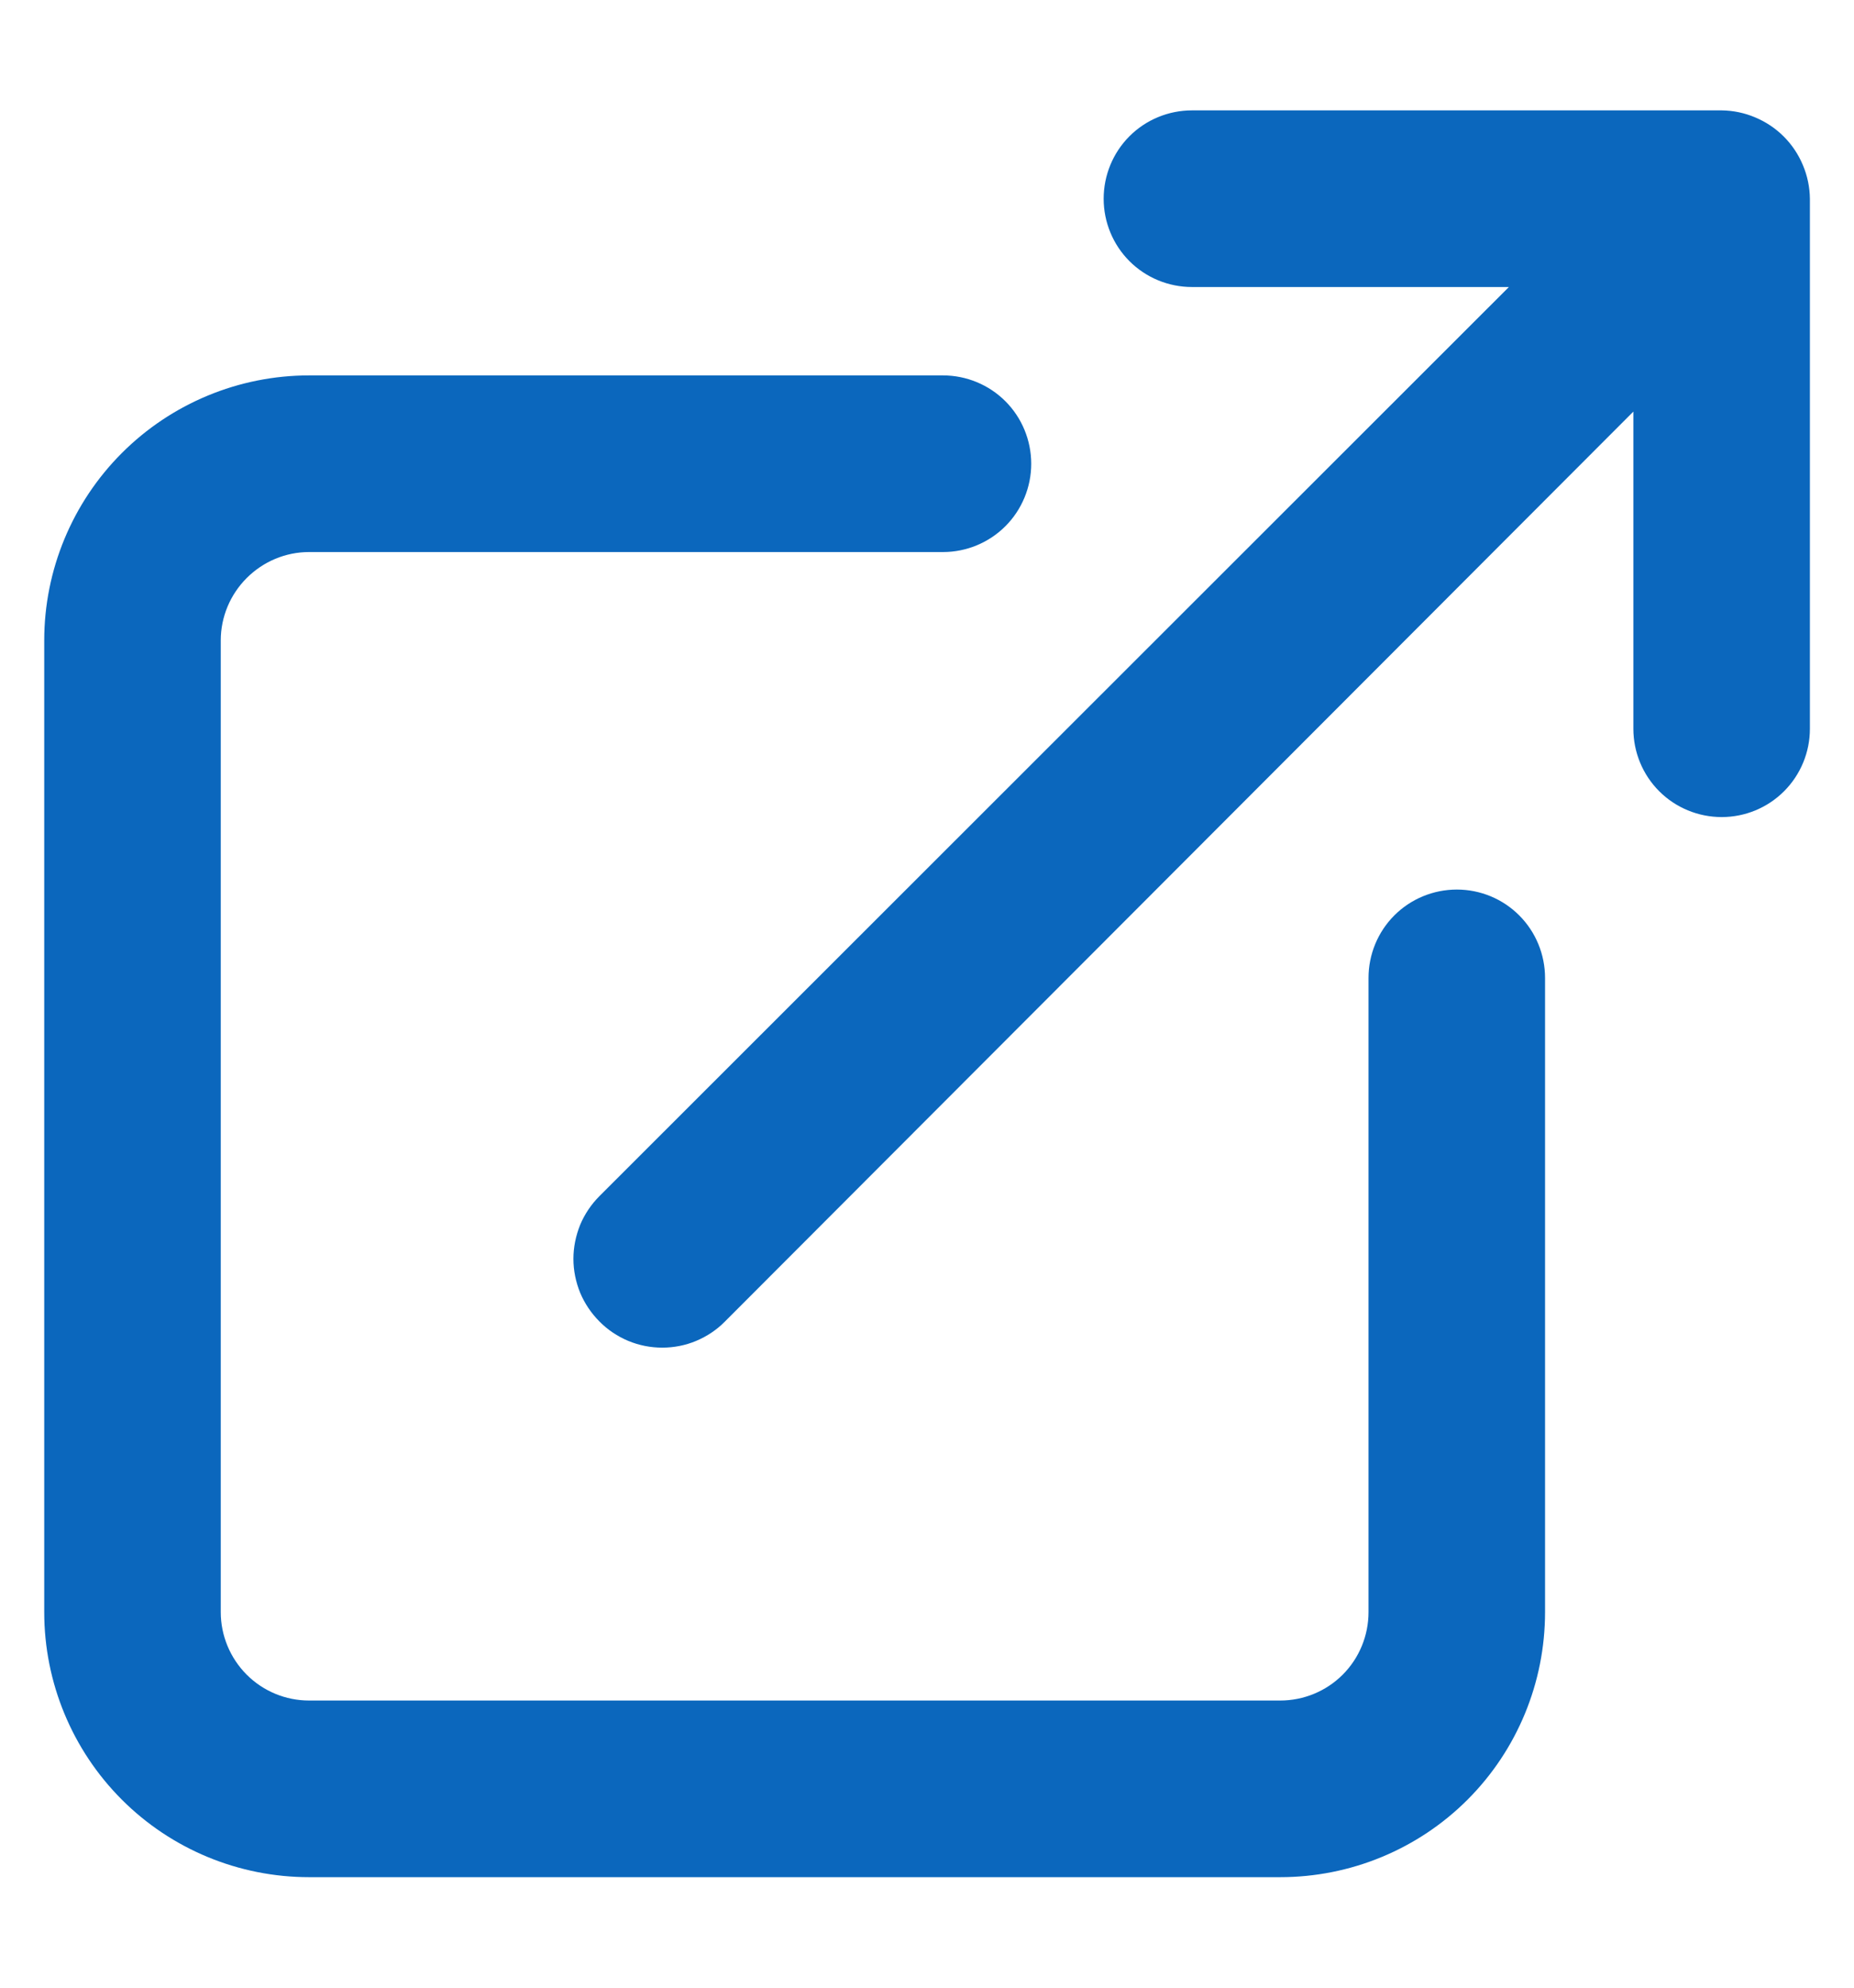 <svg width="14" height="15" viewBox="0 0 14 15" fill="none" xmlns="http://www.w3.org/2000/svg">
    <path d="M11.001 6.713C10.824 6.713 10.654 6.783 10.529 6.908C10.404 7.033 10.334 7.203 10.334 7.38V12.166C10.334 12.343 10.264 12.513 10.139 12.638C10.014 12.763 9.844 12.833 9.667 12.833H2.334C2.157 12.833 1.988 12.763 1.863 12.638C1.738 12.513 1.667 12.343 1.667 12.166V4.833C1.667 4.656 1.738 4.487 1.863 4.362C1.988 4.237 2.157 4.166 2.334 4.166H7.121C7.297 4.166 7.467 4.096 7.592 3.971C7.717 3.846 7.787 3.676 7.787 3.5C7.787 3.323 7.717 3.153 7.592 3.028C7.467 2.903 7.297 2.833 7.121 2.833H2.334C1.804 2.833 1.295 3.044 0.92 3.419C0.545 3.794 0.334 4.303 0.334 4.833V12.166C0.334 12.697 0.545 13.206 0.92 13.581C1.295 13.956 1.804 14.166 2.334 14.166H9.667C10.198 14.166 10.707 13.956 11.082 13.581C11.457 13.206 11.667 12.697 11.667 12.166V7.38C11.667 7.203 11.597 7.033 11.472 6.908C11.347 6.783 11.178 6.713 11.001 6.713ZM13.614 1.246C13.546 1.083 13.417 0.954 13.254 0.886C13.174 0.852 13.088 0.834 13.001 0.833H9.001C8.824 0.833 8.654 0.903 8.529 1.028C8.404 1.153 8.334 1.323 8.334 1.5C8.334 1.676 8.404 1.846 8.529 1.971C8.654 2.096 8.824 2.166 9.001 2.166H11.394L4.527 9.026C4.465 9.088 4.415 9.162 4.381 9.243C4.348 9.325 4.33 9.412 4.33 9.5C4.33 9.588 4.348 9.675 4.381 9.756C4.415 9.837 4.465 9.911 4.527 9.973C4.589 10.036 4.663 10.085 4.744 10.119C4.826 10.153 4.913 10.17 5.001 10.17C5.089 10.17 5.176 10.153 5.257 10.119C5.338 10.085 5.412 10.036 5.474 9.973L12.334 3.106V5.5C12.334 5.676 12.404 5.846 12.529 5.971C12.654 6.096 12.824 6.166 13.001 6.166C13.178 6.166 13.347 6.096 13.472 5.971C13.597 5.846 13.667 5.676 13.667 5.5V1.5C13.666 1.413 13.648 1.326 13.614 1.246Z" fill="#0B67BD"/>
</svg>
